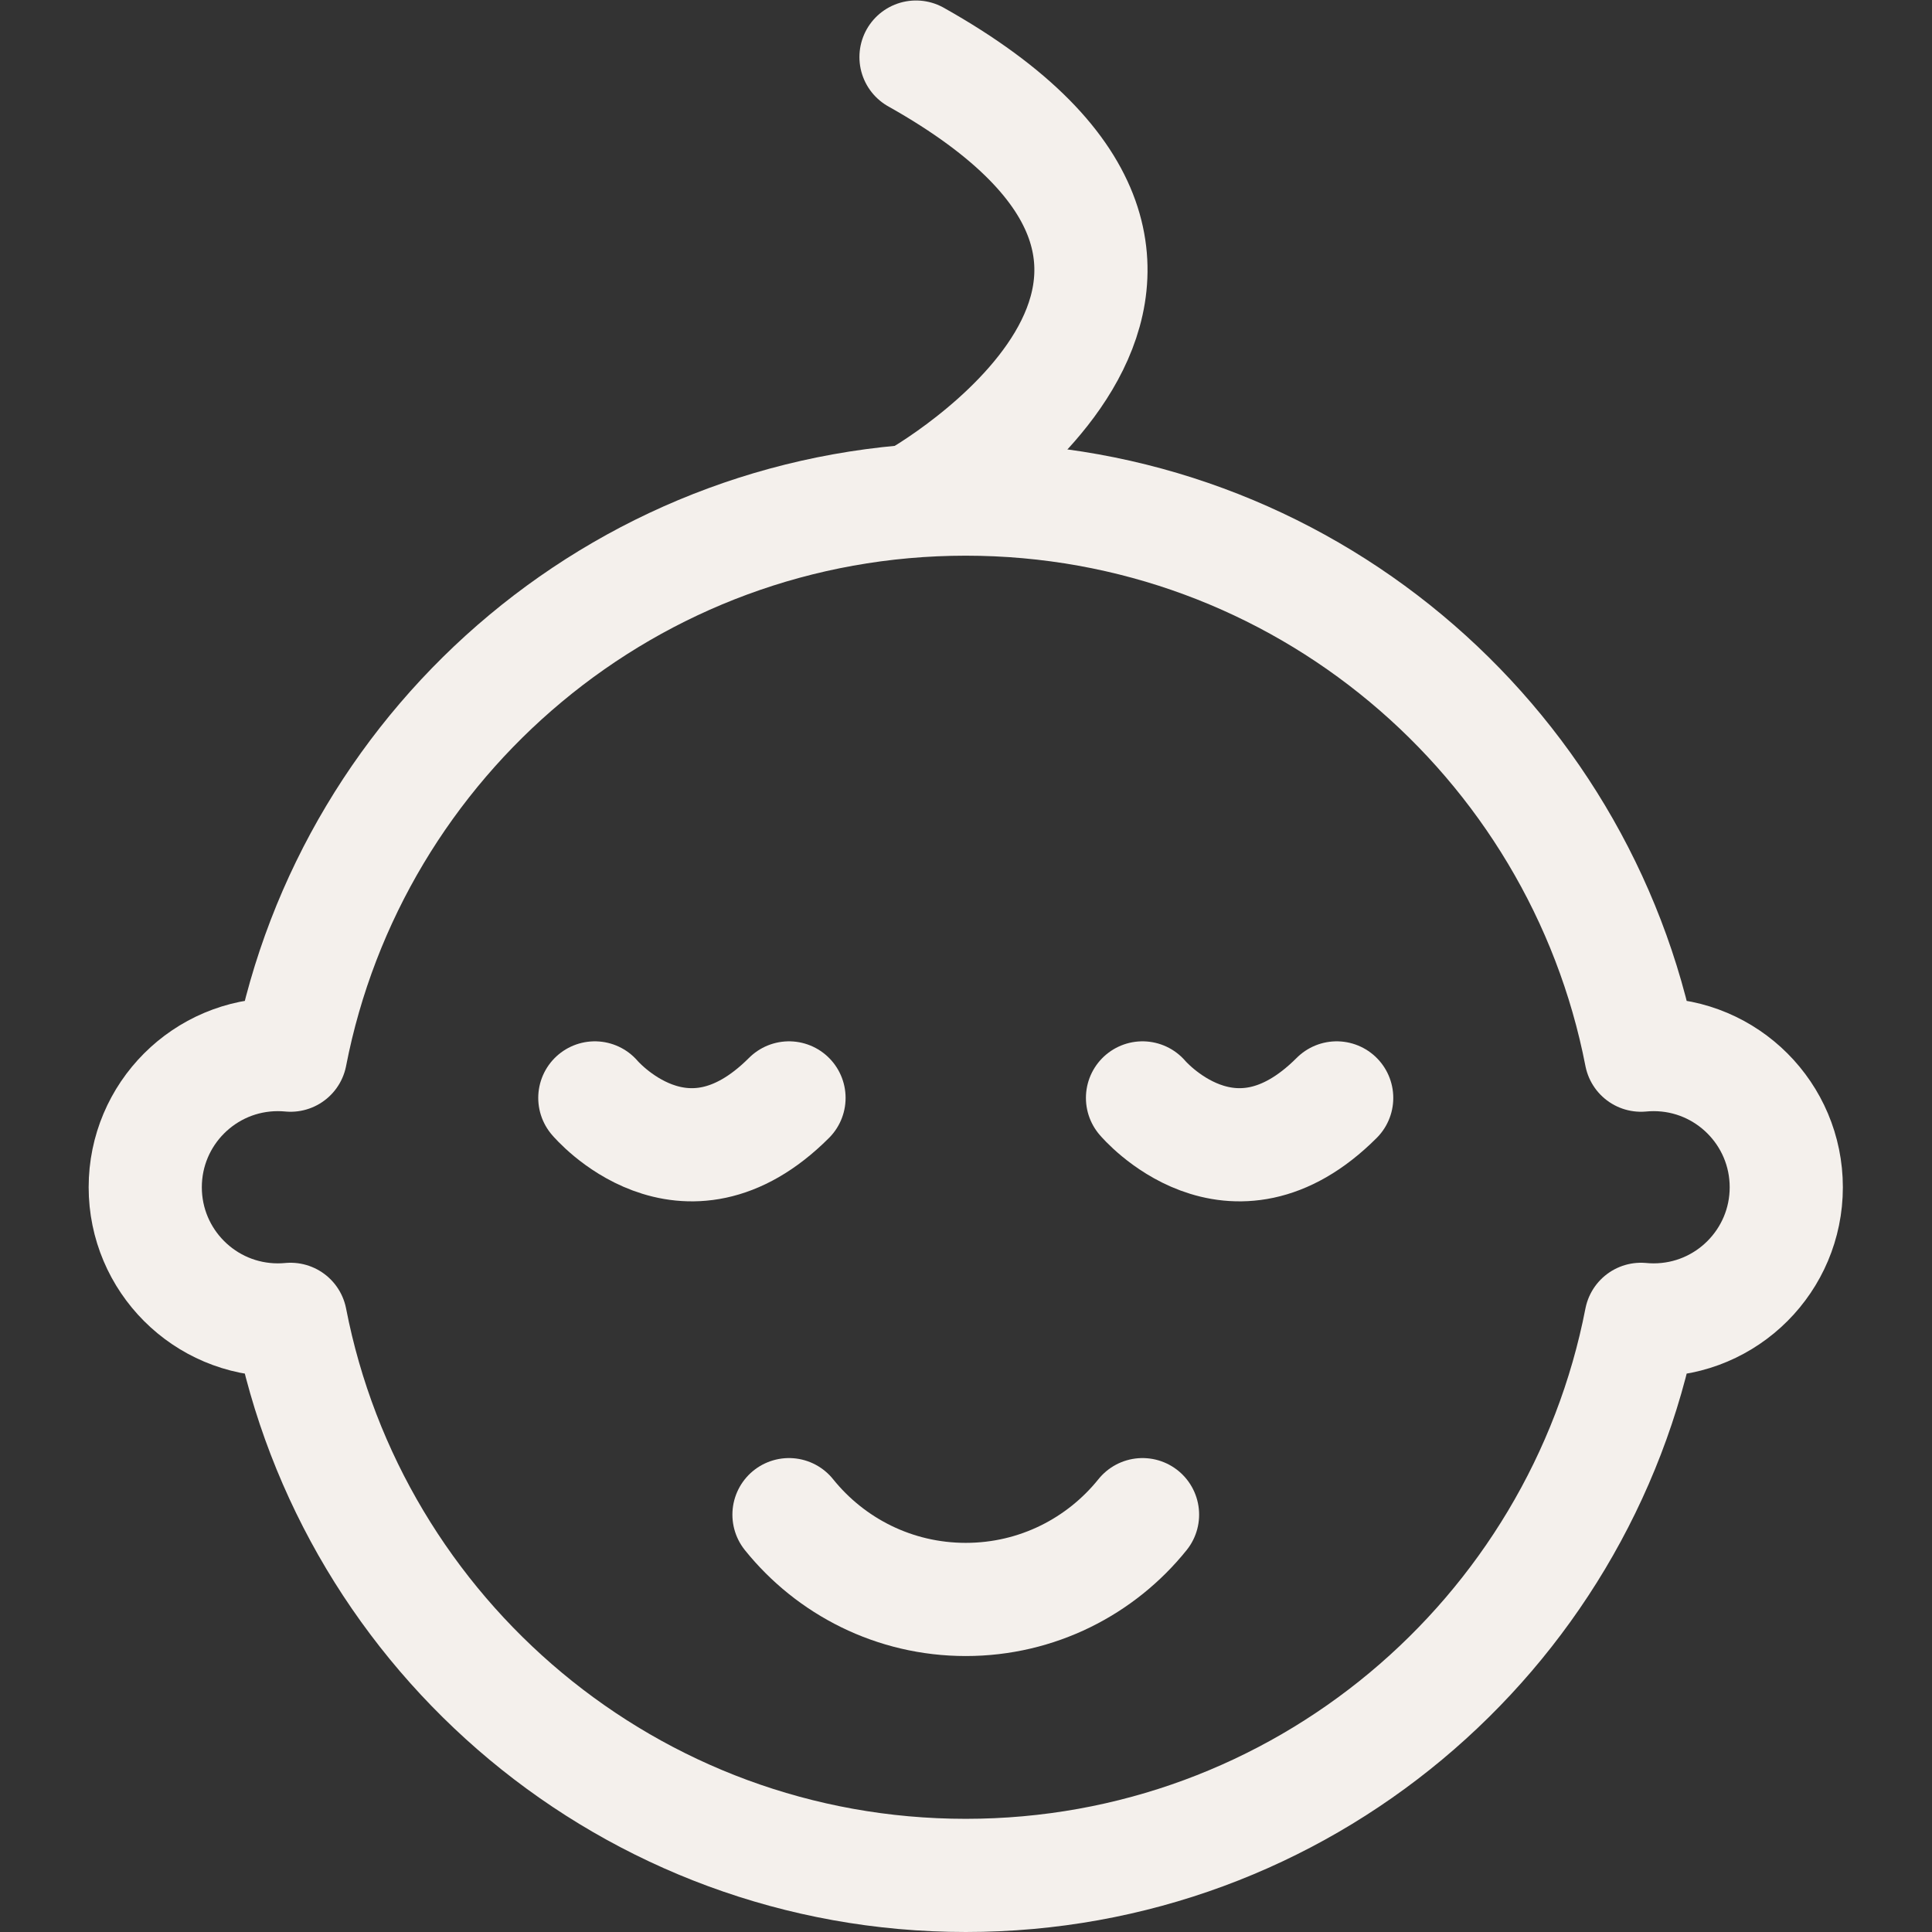 <svg version="1.1" id="svg354" xml:space="preserve" width="300" height="300" viewBox="0 0 682.667 682.667" xmlns="http://www.w3.org/2000/svg" xmlns:svg="http://www.w3.org/2000/svg" xmlns:xlink="http://www.w3.org/1999/xlink" xmlns:svgjs="http://svgjs.dev/svgjs"><rect x="0" y="0" width="682.667" height="682.667" fill="#333333" stroke="none"/><g width="100%" height="100%" transform="matrix(1,0,0,1,0,0)"><defs id="defs358"><clipPath clipPathUnits="userSpaceOnUse" id="clipPath368"><path d="M 0,512 H 512 V 0 H 0 Z" id="path366" fill="#f4f0ec" fill-opacity="1" data-original-color="#000000ff" stroke="none" stroke-opacity="1"/></clipPath></defs><g id="g360" transform="matrix(1.333,0,0,-1.333,0,682.667)"><g id="g362"><g id="g364" clip-path="url(#clipPath368)"><g id="g370" transform="translate(473.5,197.415)"><path d="m 0,0 c 0,-19.426 -15.741,-35.173 -35.158,-35.173 -1.136,0 -2.252,0.056 -3.359,0.16 -16.323,-84 -90.252,-147.402 -178.983,-147.402 -88.741,0 -162.67,63.402 -178.983,147.402 -1.107,-0.104 -2.223,-0.16 -3.359,-0.16 -19.417,0 -35.158,15.747 -35.158,35.173 0,19.426 15.741,35.173 35.158,35.173 1.136,0 2.252,-0.057 3.359,-0.16 16.313,83.991 90.242,147.402 178.983,147.402 88.731,0 162.66,-63.411 178.983,-147.402 1.107,0.103 2.223,0.16 3.359,0.16 C -15.741,35.173 0,19.426 0,0 Z" style="stroke-linecap: round; stroke-linejoin: round; stroke-miterlimit: 10; stroke-dasharray: none;" id="path372" fill="none" fill-opacity="1" stroke="#f4f0ec" stroke-opacity="1" data-original-stroke-color="#000000ff" stroke-width="30" data-original-stroke-width="30"/></g><g id="g374" transform="translate(157.675,221.098)"><path d="M 0,0 C 0,0 23.535,-27.948 51.472,0" style="fill-rule: nonzero; stroke-linecap: round; stroke-linejoin: round; stroke-miterlimit: 10; stroke-dasharray: none;" id="path376" fill="#ffffff" fill-opacity="1" data-original-color="#ffffffff" stroke="#f4f0ec" stroke-opacity="1" data-original-stroke-color="#000000ff" stroke-width="30" data-original-stroke-width="30"/></g><g id="g378" transform="translate(302.853,221.098)"><path d="M 0,0 C 0,0 23.535,-27.948 51.472,0" style="fill-rule: nonzero; stroke-linecap: round; stroke-linejoin: round; stroke-miterlimit: 10; stroke-dasharray: none;" id="path380" fill="#ffffff" fill-opacity="1" data-original-color="#ffffffff" stroke="#f4f0ec" stroke-opacity="1" data-original-stroke-color="#000000ff" stroke-width="30" data-original-stroke-width="30"/></g><g id="g382" transform="translate(209.142,110.629)"><path d="m 0,0 c 11.016,-13.705 27.916,-22.478 46.861,-22.478 18.946,0 35.846,8.773 46.856,22.478" style="stroke-linecap: round; stroke-linejoin: round; stroke-miterlimit: 10; stroke-dasharray: none;" id="path384" fill="none" fill-opacity="1" stroke="#f4f0ec" stroke-opacity="1" data-original-stroke-color="#000000ff" stroke-width="30" data-original-stroke-width="30"/></g><g id="g386" transform="translate(242.814,379.829)"><path d="M 0,0 C 0,0 104.338,58.585 0,117.171" style="stroke-linecap: round; stroke-linejoin: round; stroke-miterlimit: 10; stroke-dasharray: none;" id="path388" fill="none" fill-opacity="1" stroke="#f4f0ec" stroke-opacity="1" data-original-stroke-color="#000000ff" stroke-width="30" data-original-stroke-width="30"/></g></g></g></g></g></svg>